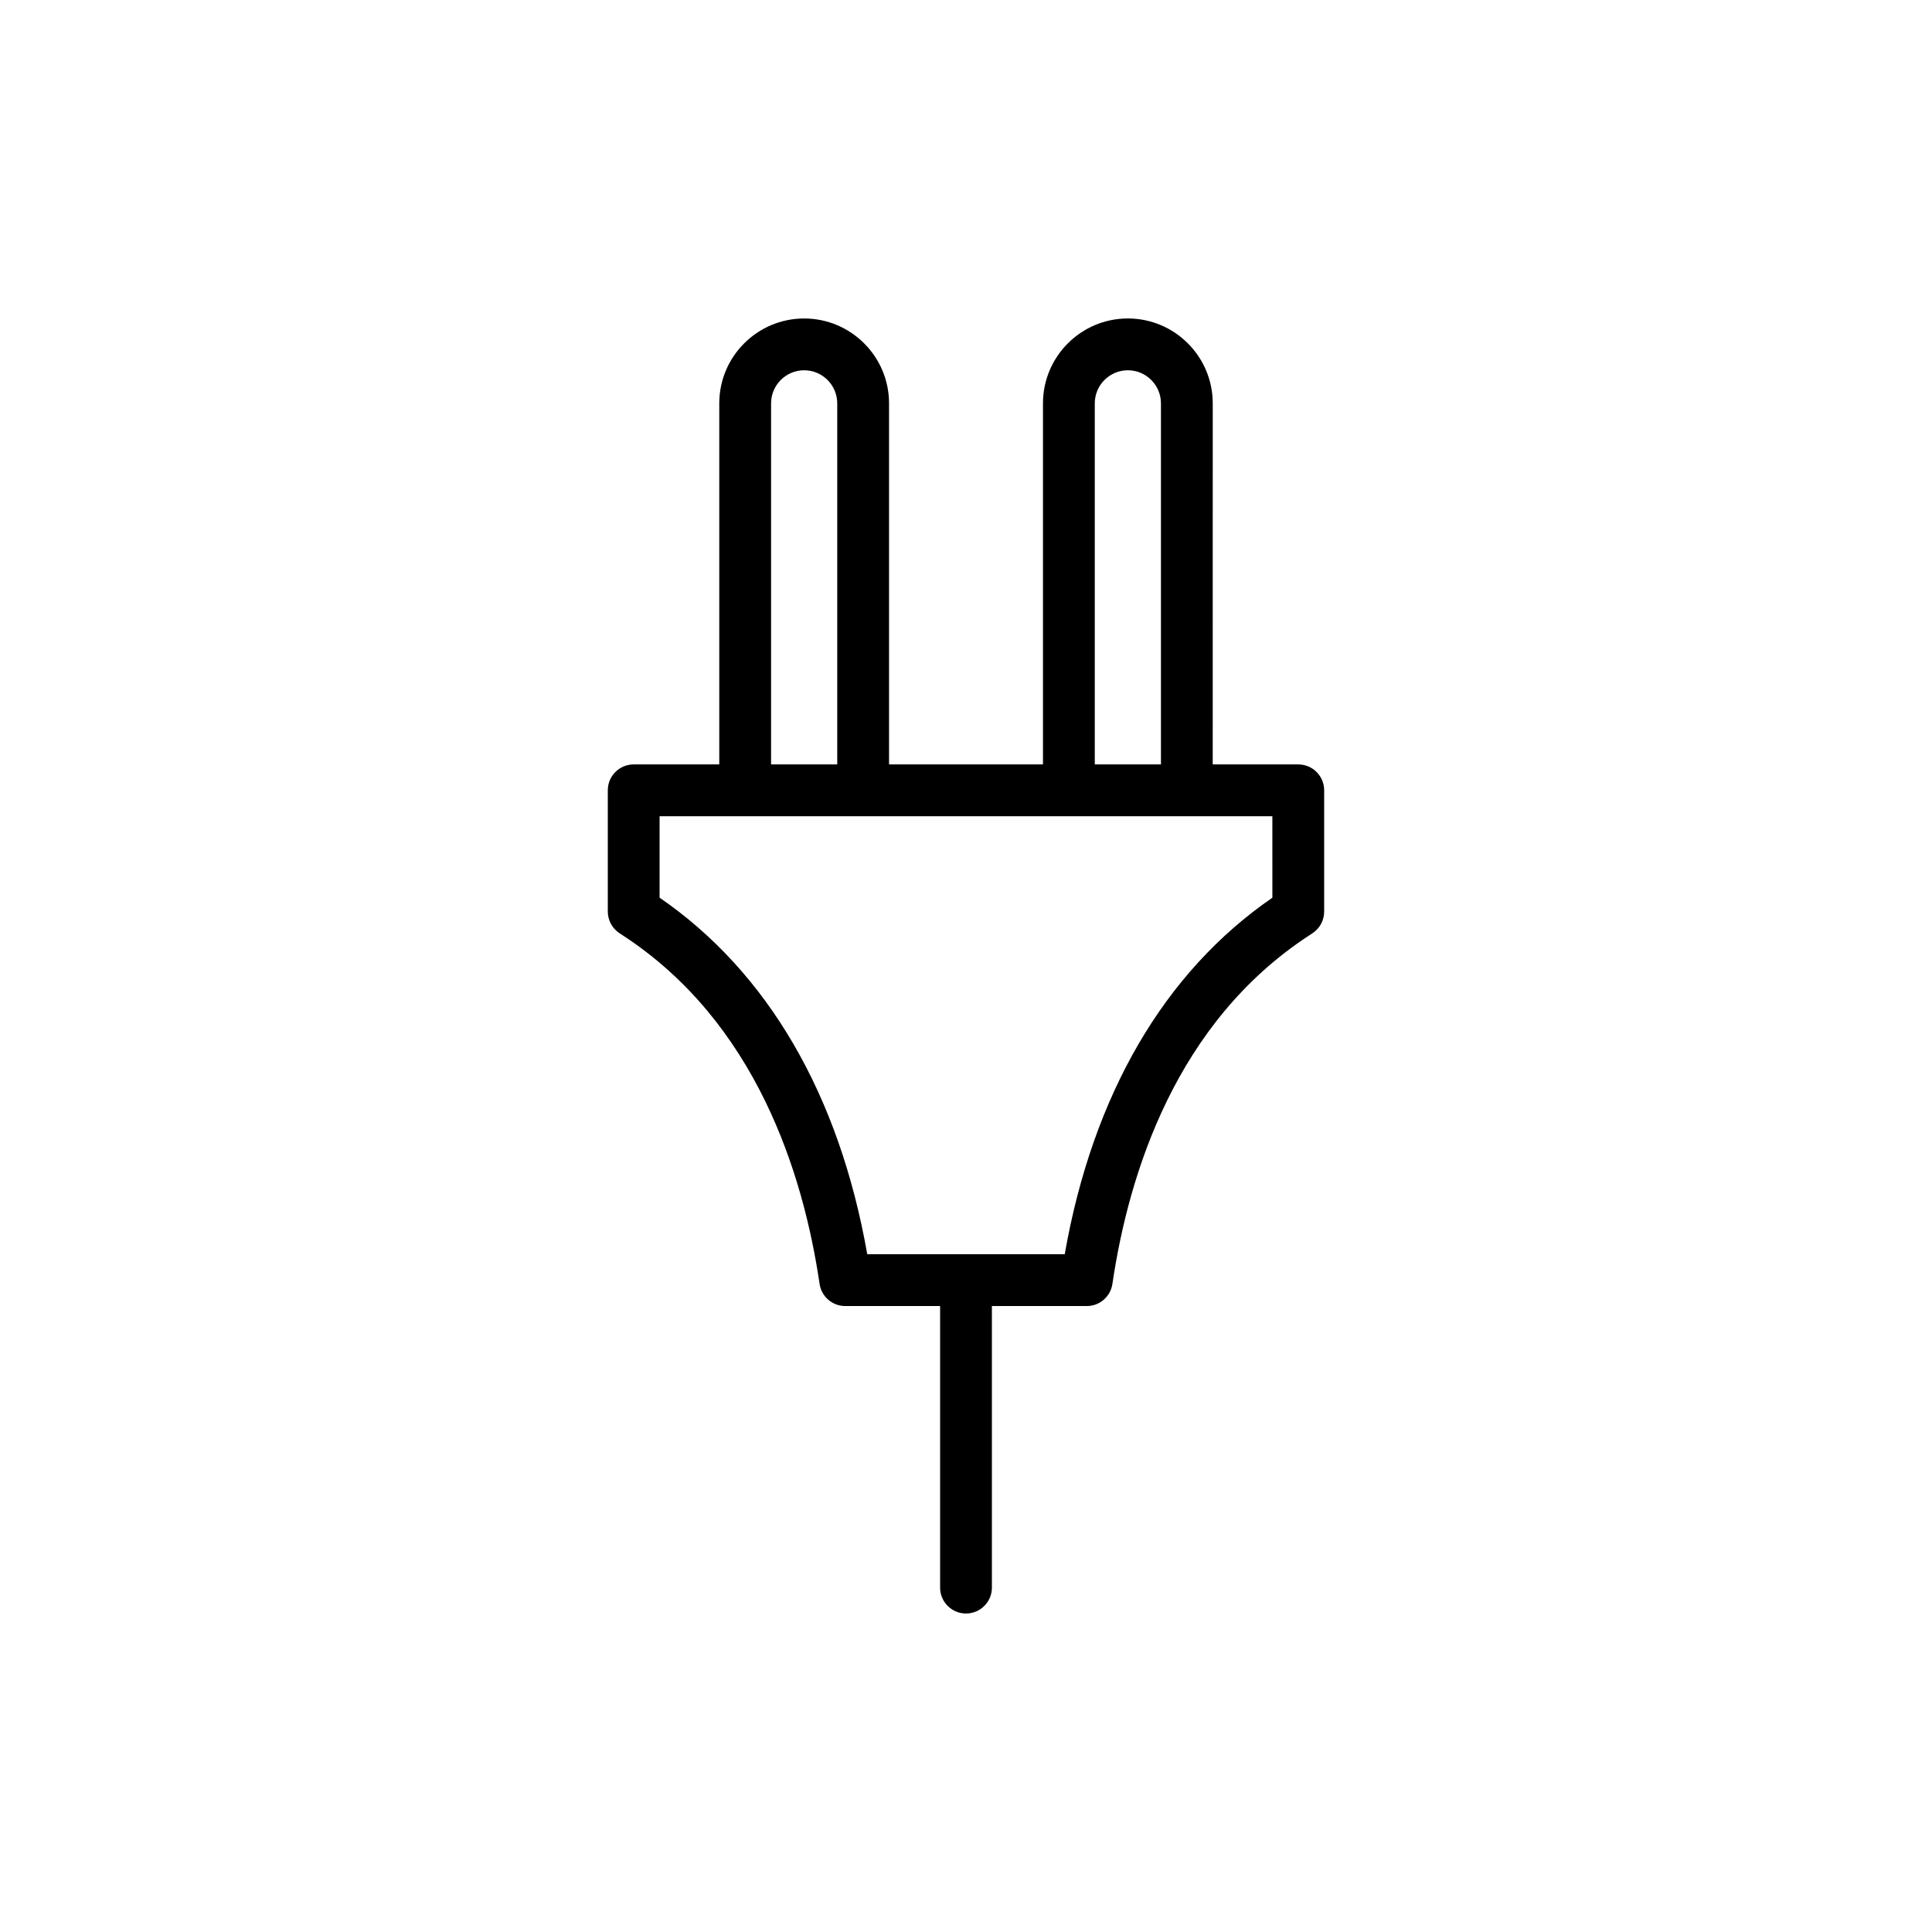 <?xml version="1.0" encoding="UTF-8"?>
<!-- Uploaded to: SVG Repo, www.svgrepo.com, Generator: SVG Repo Mixer Tools -->
<svg fill="#000000" width="800px" height="800px" version="1.1" viewBox="144 144 512 512" xmlns="http://www.w3.org/2000/svg">
 <path d="m357.11 228.4c-12.406 0-22.496 10.09-22.496 22.496v95.68h-22.676c-3.793 0-6.863 3.074-6.863 6.863v32.133c0 2.316 1.168 4.473 3.106 5.742l0.973 0.641c35.152 23.004 47.707 62.891 52.047 92.297 0.496 3.367 3.387 5.863 6.789 5.863h25.148v74.617c0 3.789 3.07 6.863 6.863 6.863s6.863-3.074 6.863-6.863v-74.617h25.145c3.406 0 6.293-2.492 6.789-5.863 4.344-29.406 16.898-69.289 52.074-92.309l0.965-0.641c1.926-1.27 3.082-3.422 3.082-5.727v-32.133c0-3.789-3.07-6.863-6.863-6.863h-22.672l0.008-95.688c0-12.402-10.09-22.496-22.496-22.496s-22.496 10.09-22.496 22.496v95.68h-40.793v-95.68c0-12.402-10.09-22.492-22.496-22.492zm-8.766 22.492c0-4.832 3.934-8.766 8.766-8.766s8.766 3.934 8.766 8.766v95.68h-17.535zm132.85 131.01c-28.668 19.715-47.605 52.242-55.031 94.48h-52.332c-7.426-42.246-26.363-74.777-55.031-94.488v-21.59h162.39zm-47.066-131.01c0-4.832 3.934-8.766 8.766-8.766s8.77 3.934 8.77 8.766v95.68h-17.535z"/>
</svg>